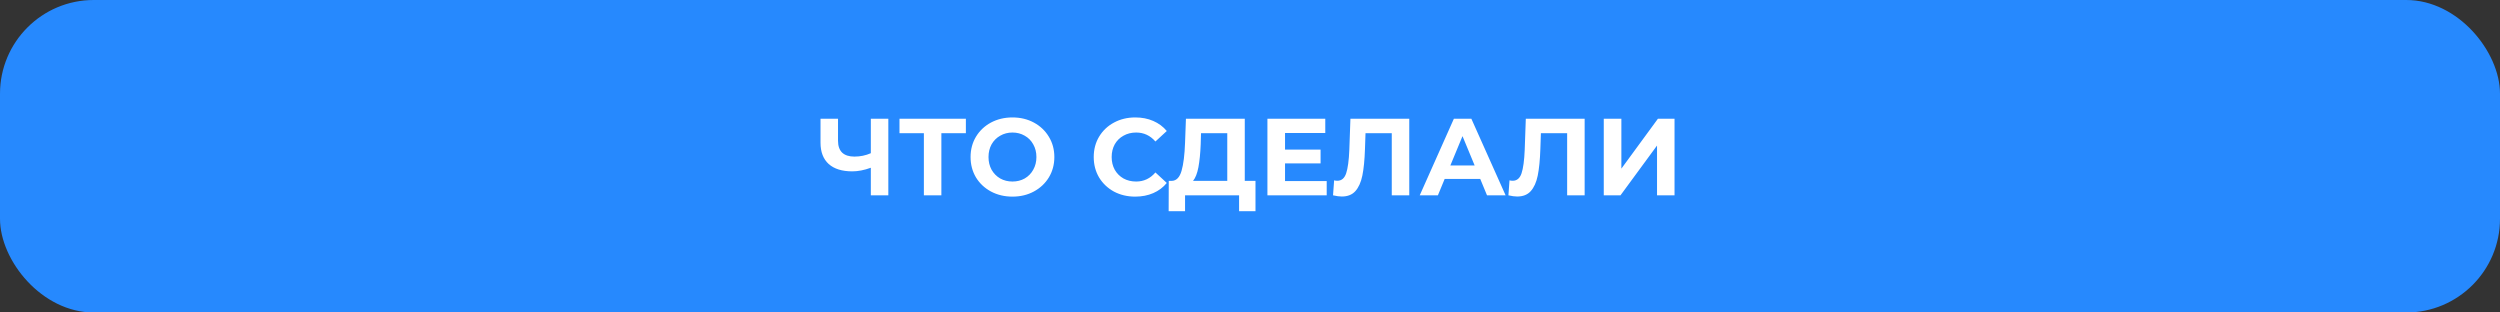 <?xml version="1.0" encoding="UTF-8"?> <svg xmlns="http://www.w3.org/2000/svg" width="320" height="40" viewBox="0 0 320 40" fill="none"><rect x="0" y="0" width="320" height="40" fill="#333333" stroke="none"/> <rect width="320" height="40" rx="12" fill="#2689FE"></rect> <path d="M113.706 15.2V25H111.466V21.472C110.616 21.78 109.828 21.934 109.1 21.934C107.784 21.934 106.776 21.621 106.076 20.996C105.376 20.361 105.026 19.451 105.026 18.266V15.2H107.266V18.014C107.266 18.686 107.443 19.195 107.798 19.54C108.162 19.876 108.684 20.044 109.366 20.044C110.112 20.044 110.812 19.899 111.466 19.61V15.2H113.706ZM123.632 17.048L120.496 17.048V25H118.256V17.048H115.134V15.2L123.632 15.2V17.048ZM129.595 25.168C128.578 25.168 127.659 24.949 126.837 24.51C126.025 24.071 125.386 23.469 124.919 22.704C124.462 21.929 124.233 21.061 124.233 20.1C124.233 19.139 124.462 18.275 124.919 17.51C125.386 16.735 126.025 16.129 126.837 15.69C127.659 15.251 128.578 15.032 129.595 15.032C130.613 15.032 131.527 15.251 132.339 15.69C133.151 16.129 133.791 16.735 134.257 17.51C134.724 18.275 134.957 19.139 134.957 20.1C134.957 21.061 134.724 21.929 134.257 22.704C133.791 23.469 133.151 24.071 132.339 24.51C131.527 24.949 130.613 25.168 129.595 25.168ZM129.595 23.236C130.174 23.236 130.697 23.105 131.163 22.844C131.63 22.573 131.994 22.2 132.255 21.724C132.526 21.248 132.661 20.707 132.661 20.1C132.661 19.493 132.526 18.952 132.255 18.476C131.994 18 131.63 17.631 131.163 17.37C130.697 17.099 130.174 16.964 129.595 16.964C129.017 16.964 128.494 17.099 128.027 17.37C127.561 17.631 127.192 18 126.921 18.476C126.66 18.952 126.529 19.493 126.529 20.1C126.529 20.707 126.66 21.248 126.921 21.724C127.192 22.2 127.561 22.573 128.027 22.844C128.494 23.105 129.017 23.236 129.595 23.236ZM145.303 25.168C144.305 25.168 143.399 24.953 142.587 24.524C141.785 24.085 141.15 23.483 140.683 22.718C140.226 21.943 139.997 21.071 139.997 20.1C139.997 19.129 140.226 18.261 140.683 17.496C141.15 16.721 141.785 16.119 142.587 15.69C143.399 15.251 144.309 15.032 145.317 15.032C146.167 15.032 146.932 15.181 147.613 15.48C148.304 15.779 148.883 16.208 149.349 16.768L147.893 18.112C147.231 17.347 146.409 16.964 145.429 16.964C144.823 16.964 144.281 17.099 143.805 17.37C143.329 17.631 142.956 18 142.685 18.476C142.424 18.952 142.293 19.493 142.293 20.1C142.293 20.707 142.424 21.248 142.685 21.724C142.956 22.2 143.329 22.573 143.805 22.844C144.281 23.105 144.823 23.236 145.429 23.236C146.409 23.236 147.231 22.849 147.893 22.074L149.349 23.418C148.883 23.987 148.304 24.421 147.613 24.72C146.923 25.019 146.153 25.168 145.303 25.168ZM160.703 23.152V27.03L158.603 27.03V25H151.687V27.03H149.587L149.601 23.152H149.993C150.581 23.133 150.996 22.704 151.239 21.864C151.482 21.024 151.631 19.825 151.687 18.266L151.799 15.2L159.331 15.2V23.152H160.703ZM153.689 18.476C153.642 19.643 153.544 20.623 153.395 21.416C153.246 22.2 153.017 22.779 152.709 23.152H157.091V17.048H153.731L153.689 18.476ZM169.818 23.18V25H162.23V15.2L169.636 15.2V17.02L164.484 17.02V19.148L169.034 19.148V20.912L164.484 20.912V23.18H169.818ZM180.386 15.2V25H178.146V17.048L174.786 17.048L174.716 19.092C174.669 20.483 174.557 21.612 174.38 22.48C174.202 23.339 173.904 24.001 173.484 24.468C173.073 24.925 172.494 25.154 171.748 25.154C171.44 25.154 171.066 25.103 170.628 25L170.768 23.082C170.889 23.119 171.024 23.138 171.174 23.138C171.715 23.138 172.093 22.821 172.308 22.186C172.522 21.542 172.658 20.539 172.714 19.176L172.854 15.2L180.386 15.2ZM189.469 22.9H184.919L184.051 25H181.727L186.095 15.2L188.335 15.2L192.717 25H190.337L189.469 22.9ZM188.755 21.178L187.201 17.426L185.647 21.178H188.755ZM202.835 15.2V25H200.595V17.048H197.235L197.165 19.092C197.118 20.483 197.006 21.612 196.829 22.48C196.652 23.339 196.353 24.001 195.933 24.468C195.522 24.925 194.944 25.154 194.197 25.154C193.889 25.154 193.516 25.103 193.077 25L193.217 23.082C193.338 23.119 193.474 23.138 193.623 23.138C194.164 23.138 194.542 22.821 194.757 22.186C194.972 21.542 195.107 20.539 195.163 19.176L195.303 15.2L202.835 15.2ZM205.282 15.2H207.536V21.584L212.212 15.2H214.34V25H212.1V18.63L207.424 25H205.282V15.2Z" fill="white"></path> </svg> 